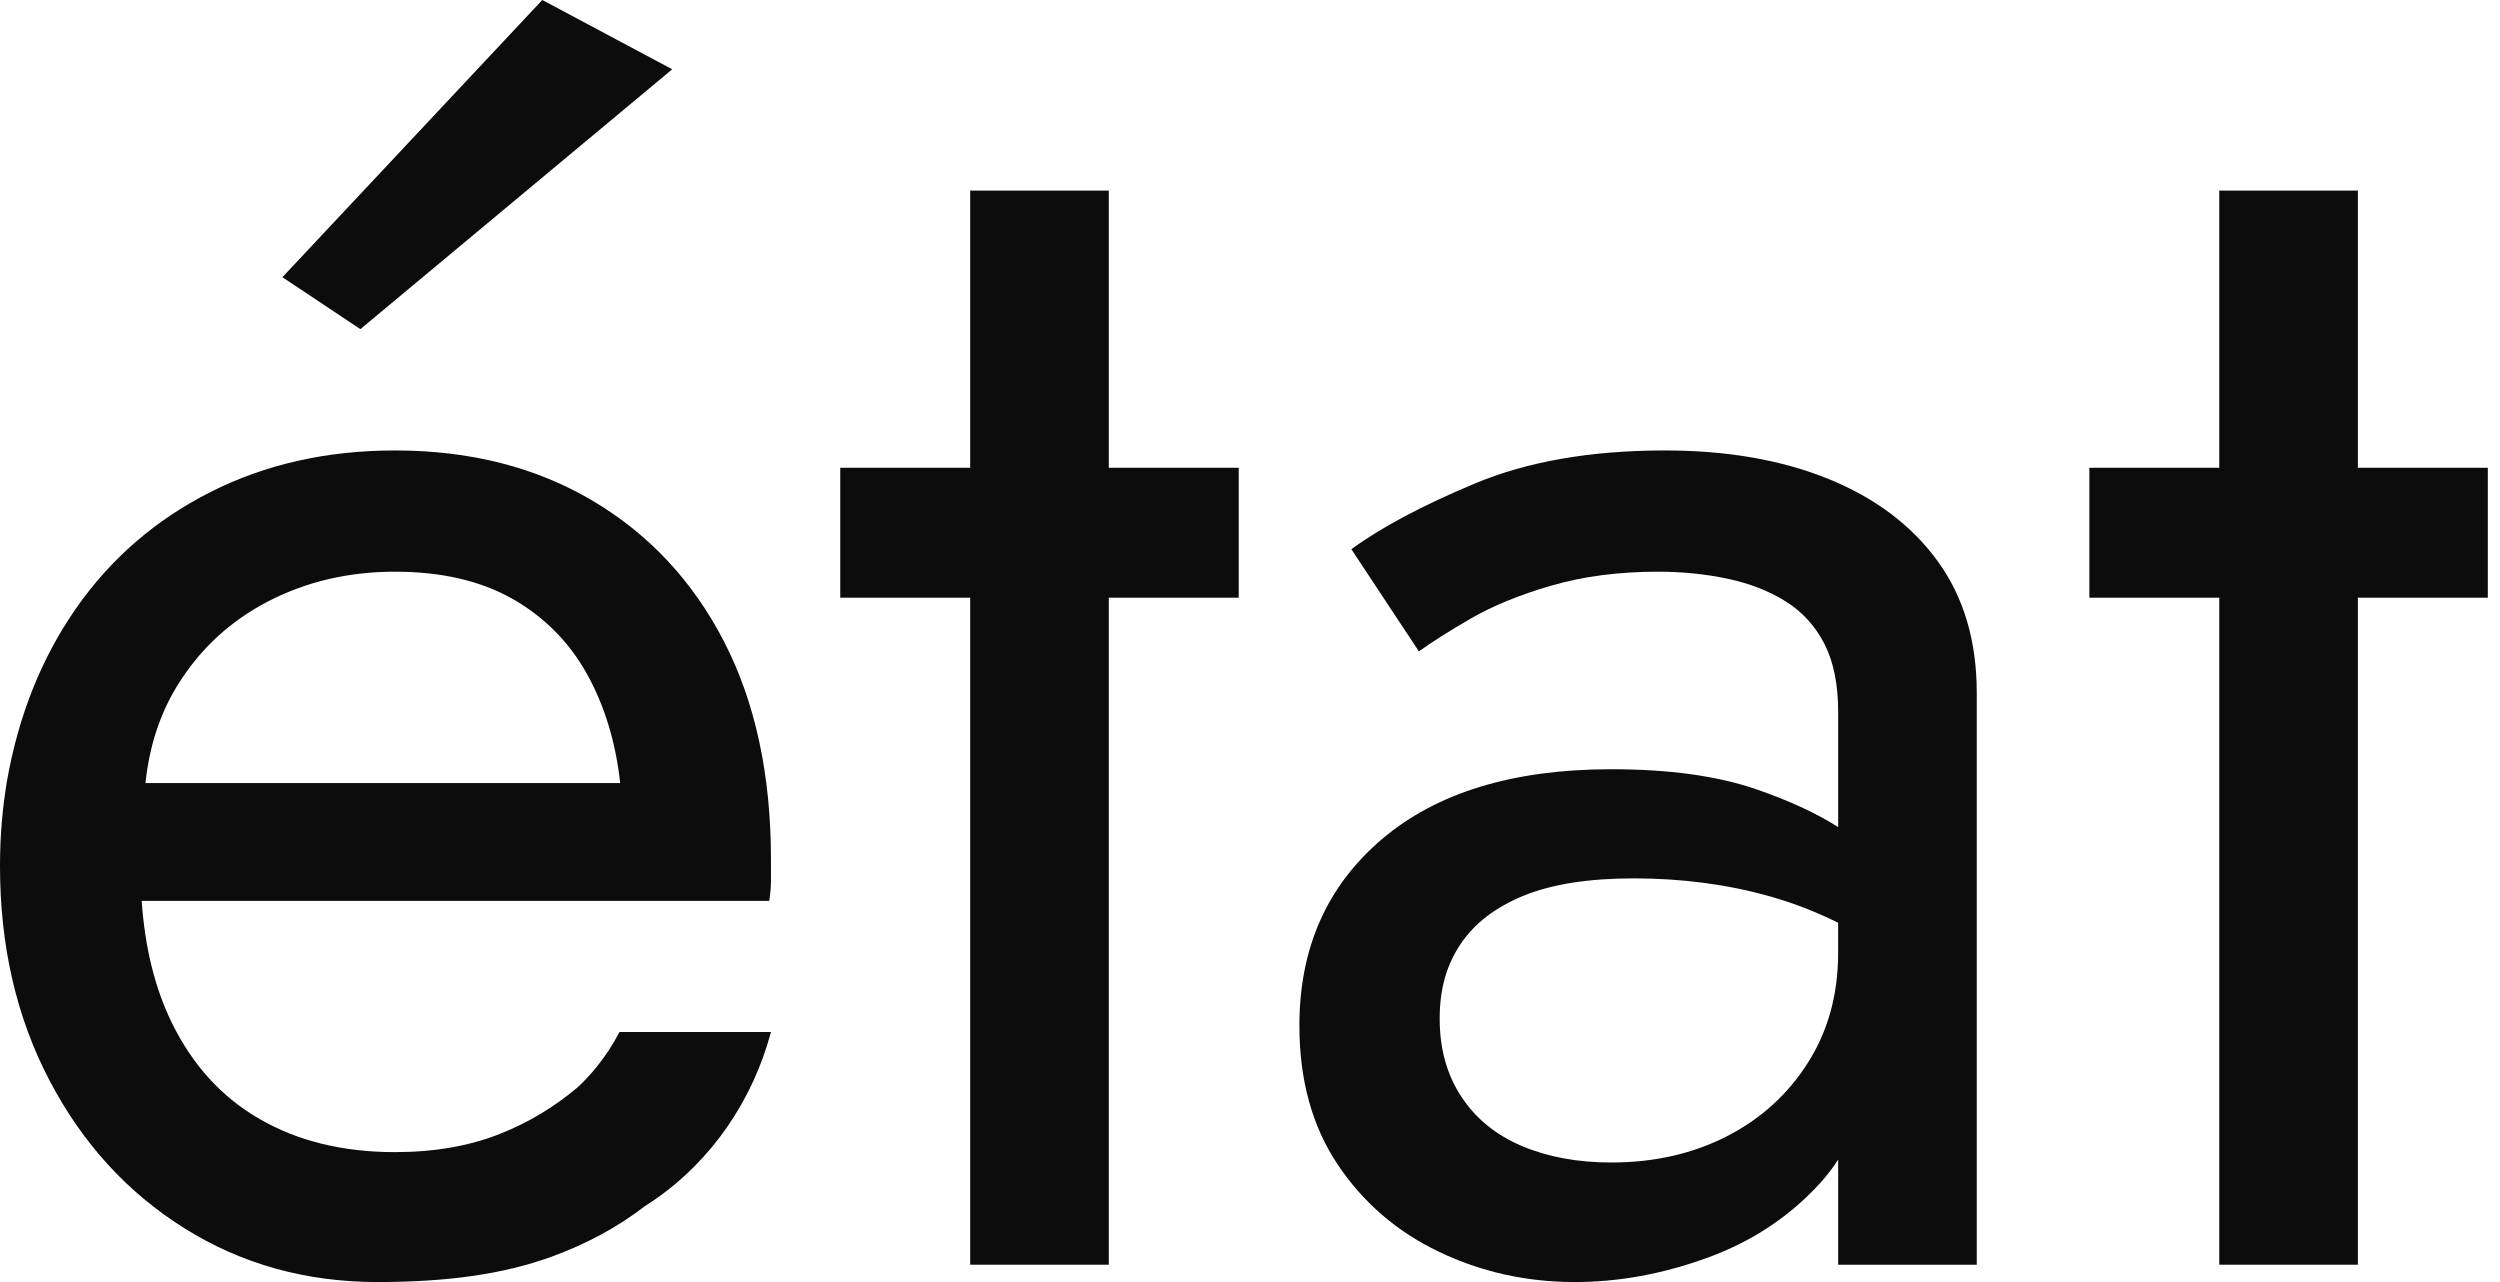 <?xml version="1.0" encoding="UTF-8"?>
<svg xmlns="http://www.w3.org/2000/svg" width="78" height="40" viewBox="0 0 78 40" fill="none">
  <path d="M10.27 9.621L11.243 10.27V10.27L11.243 10.27L20.973 2.162L16.919 0L8.811 8.649L10.27 9.621Z" fill="#0C0C0C"></path>
  <path d="M34.594 5.946H30.27V14.594H26.216V18.648H30.27V39.459H34.594V18.648H38.648V14.594H34.594V5.946Z" fill="#0C0C0C"></path>
  <path d="M57.053 14.946C55.593 14.351 53.891 14.054 51.945 14.054C49.639 14.054 47.666 14.397 46.026 15.081C44.386 15.766 43.098 16.451 42.162 17.135L44.27 20.324C44.666 20.036 45.207 19.694 45.891 19.297C46.575 18.901 47.413 18.559 48.405 18.27C49.395 17.982 50.503 17.837 51.729 17.837C52.486 17.837 53.206 17.91 53.891 18.054C54.575 18.198 55.18 18.432 55.702 18.756C56.224 19.081 56.629 19.522 56.918 20.081C57.206 20.64 57.351 21.351 57.351 22.216V25.806C56.673 25.372 55.818 24.977 54.783 24.621C53.575 24.207 52.071 24 50.27 24C47.207 24 44.819 24.73 43.108 26.189C41.396 27.648 40.541 29.586 40.541 32C40.541 33.694 40.937 35.135 41.73 36.324C42.522 37.513 43.576 38.423 44.892 39.054C46.207 39.684 47.622 40 49.135 40C50.504 40 51.883 39.747 53.27 39.242C54.657 38.738 55.828 37.964 56.783 36.918C56.996 36.685 57.185 36.438 57.351 36.178V39.459H61.675V21.621C61.675 20 61.27 18.63 60.459 17.513C59.648 16.396 58.513 15.54 57.054 14.945L57.053 14.946ZM56.404 33.162C55.774 34.153 54.926 34.919 53.864 35.459C52.801 36 51.602 36.27 50.269 36.27C49.224 36.27 48.296 36.099 47.486 35.757C46.675 35.414 46.044 34.901 45.594 34.216C45.142 33.532 44.918 32.721 44.918 31.784C44.918 30.846 45.134 30.108 45.567 29.459C45.999 28.81 46.657 28.306 47.539 27.945C48.422 27.586 49.567 27.405 50.972 27.405C52.485 27.405 53.909 27.594 55.242 27.972C55.955 28.175 56.658 28.447 57.35 28.789V29.729C57.35 31.027 57.035 32.171 56.404 33.162Z" fill="#0C0C0C"></path>
  <path d="M77.62 14.594H73.566V5.946H69.241V14.594H65.188V18.648H69.241V39.459H73.566V18.648H77.62V14.594Z" fill="#0C0C0C"></path>
  <path d="M18.486 15.621C16.72 14.576 14.666 14.054 12.324 14.054C10.198 14.054 8.279 14.486 6.568 15.351C4.856 16.216 3.46 17.424 2.378 18.973C1.297 20.523 0.576 22.324 0.216 24.378C0.144 24.811 0.09 25.243 0.054 25.676C0.018 26.108 0 26.559 0 27.027C0 29.513 0.513 31.739 1.541 33.703C2.567 35.667 3.973 37.208 5.757 38.324C7.541 39.441 9.549 40 11.784 40C14.018 40 15.747 39.738 17.189 39.216C18.296 38.815 19.275 38.285 20.127 37.627H20.128C20.213 37.574 20.298 37.518 20.384 37.459C22.204 36.215 23.485 34.328 24.054 32.199H19.329C18.891 33.035 18.374 33.601 18.01 33.934C17.291 34.54 16.488 35.025 15.595 35.378C14.64 35.757 13.55 35.946 12.325 35.946C10.703 35.946 9.298 35.604 8.109 34.919C6.919 34.235 6.001 33.226 5.352 31.892C4.83 30.819 4.521 29.556 4.42 28.108H24C24.036 27.892 24.054 27.676 24.054 27.459V26.811C24.054 24.181 23.568 21.919 22.595 20.027C21.622 18.135 20.252 16.667 18.487 15.622L18.486 15.621ZM4.539 24.432C4.658 23.288 4.99 22.268 5.54 21.378C6.243 20.243 7.189 19.37 8.378 18.756C9.567 18.144 10.882 17.837 12.324 17.837C13.765 17.837 14.981 18.117 15.973 18.675C16.963 19.234 17.738 20.009 18.297 20.999C18.855 21.991 19.206 23.135 19.351 24.432H4.539Z" fill="#0C0C0C"></path>
</svg>
